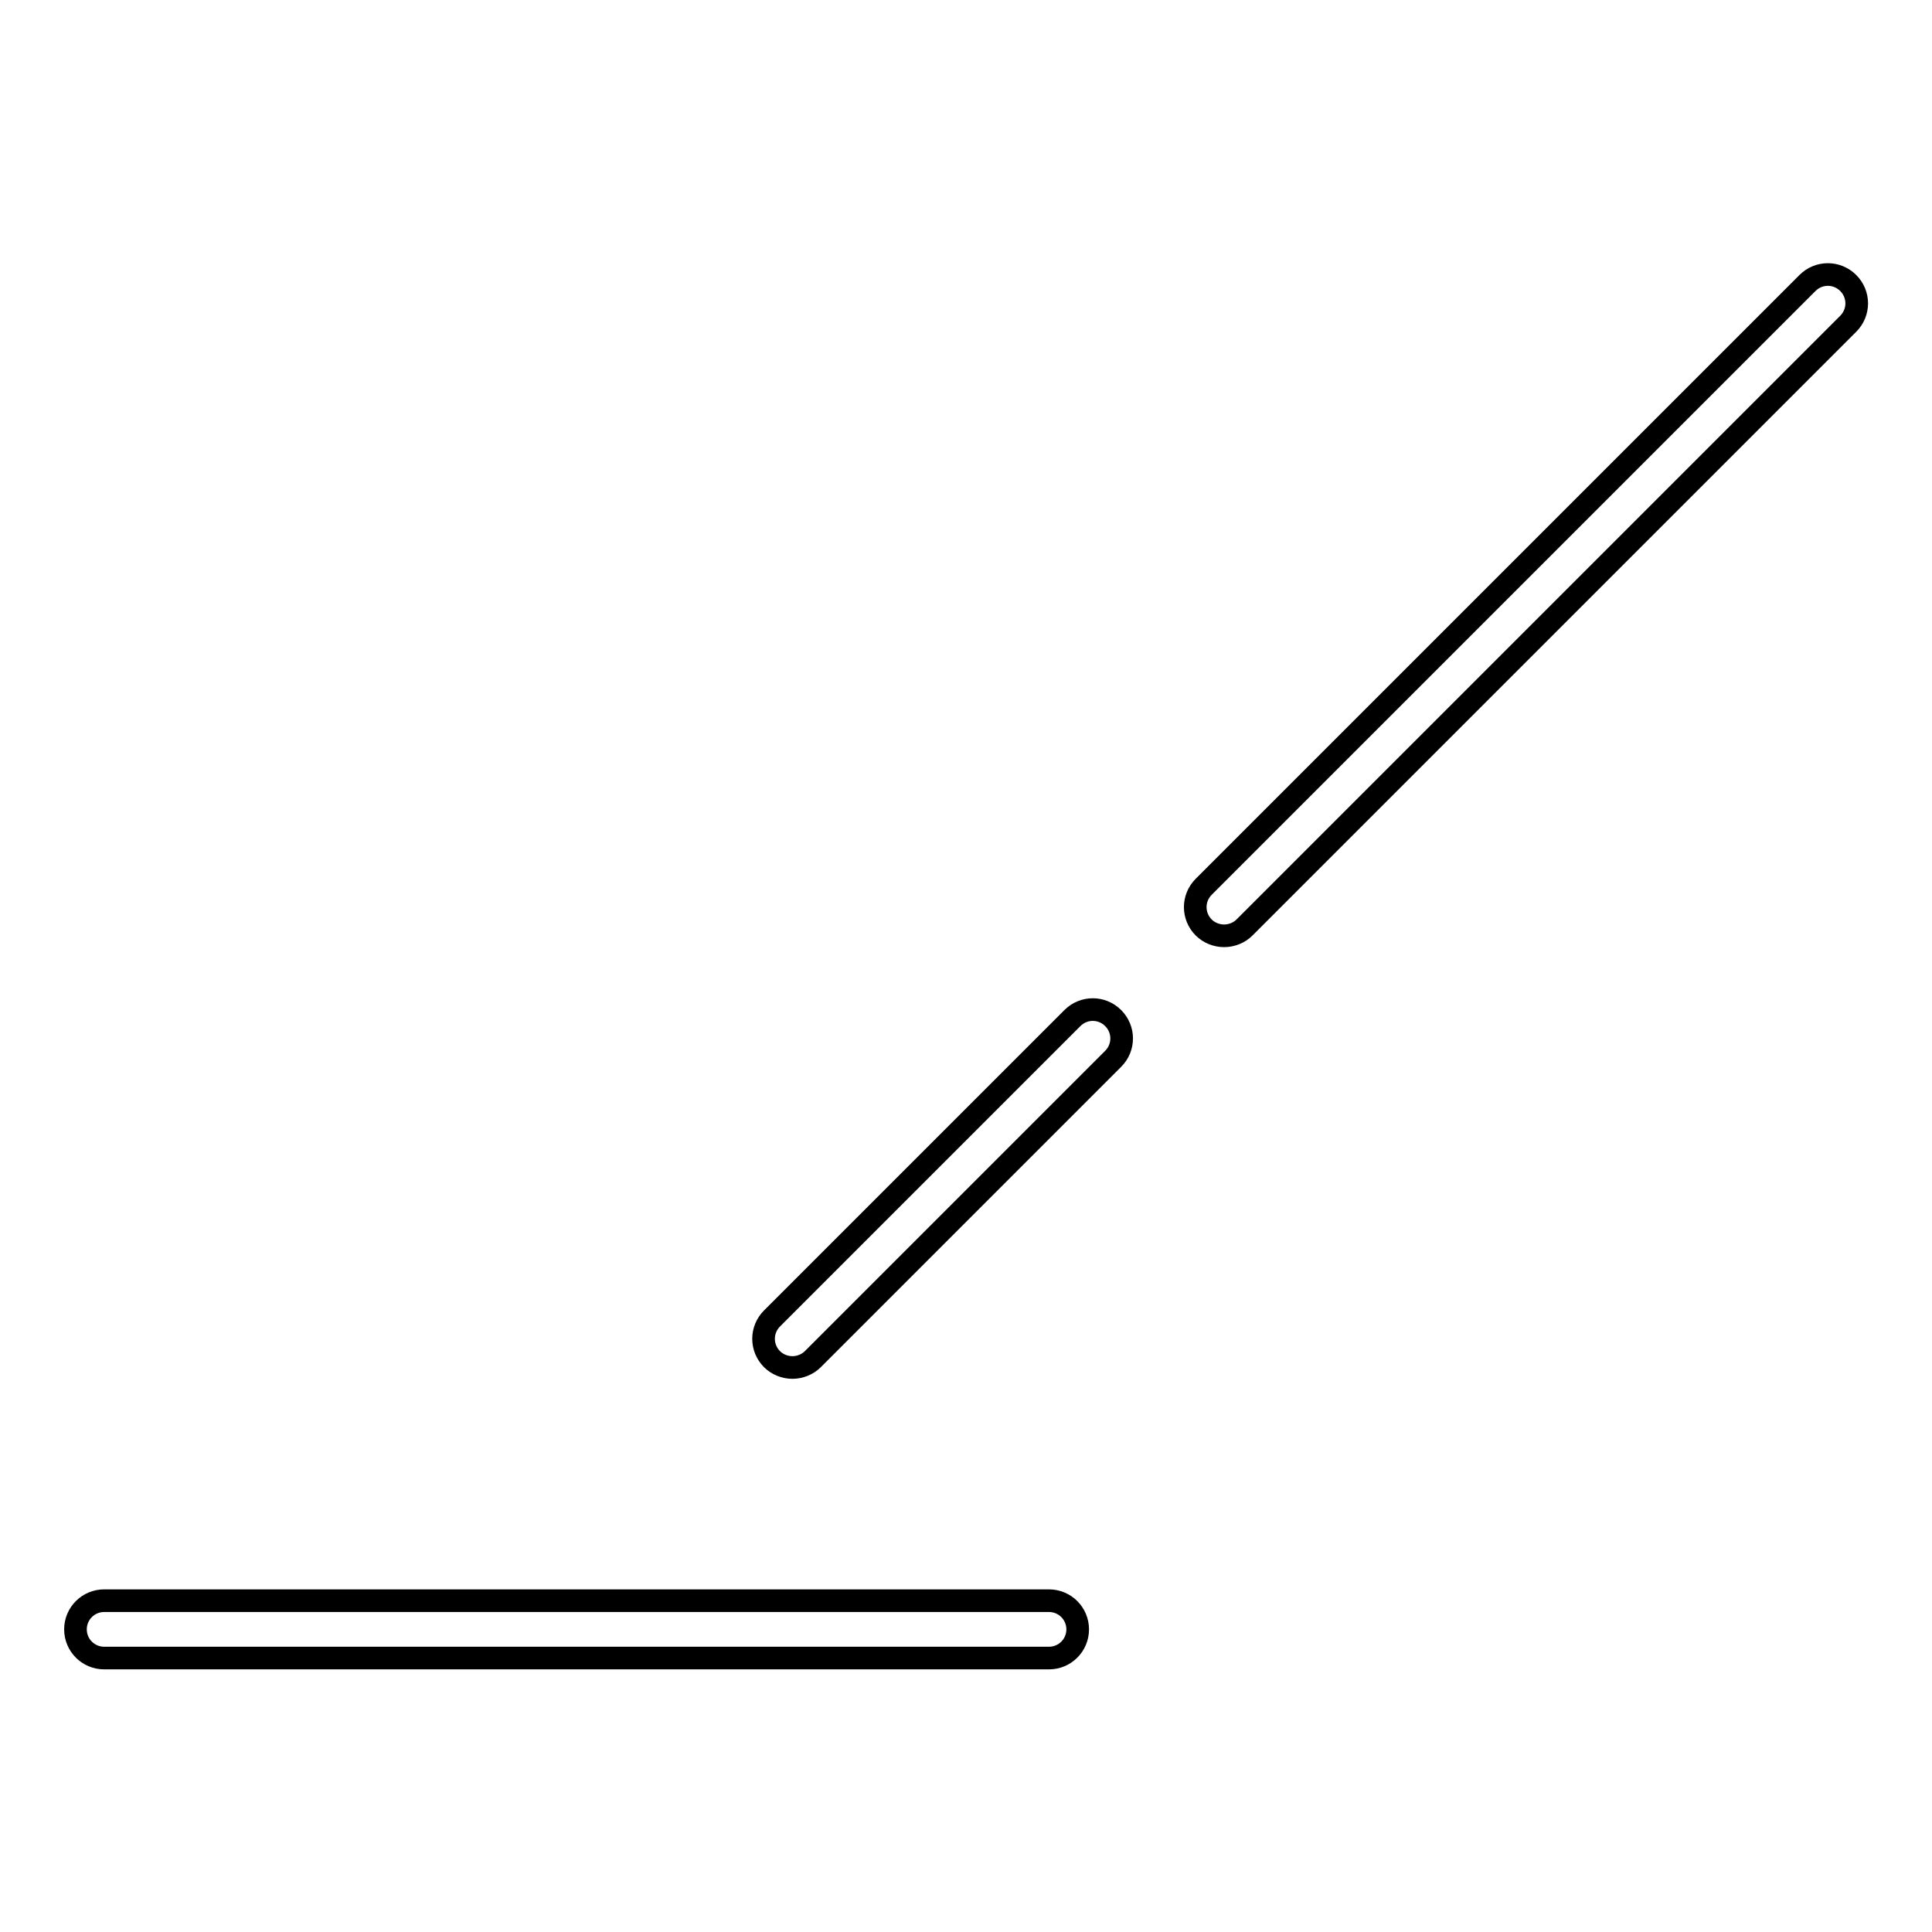 <?xml version="1.0" encoding="utf-8"?>
<!-- Svg Vector Icons : http://www.onlinewebfonts.com/icon -->
<!DOCTYPE svg PUBLIC "-//W3C//DTD SVG 1.1//EN" "http://www.w3.org/Graphics/SVG/1.1/DTD/svg11.dtd">
<svg version="1.1" xmlns="http://www.w3.org/2000/svg" xmlns:xlink="http://www.w3.org/1999/xlink" x="0px" y="0px" viewBox="0 0 256 256" enable-background="new 0 0 256 256" xml:space="preserve">
<g><g><path stroke-width="3" fill-opacity="0" stroke="#000000"  d="M139,219.7H13.8c-2.1,0-3.8-1.7-3.8-3.8c0-2.1,1.7-3.8,3.8-3.8H139c2.1,0,3.8,1.7,3.8,3.8C142.8,218,141.1,219.7,139,219.7z"/><path stroke-width="3" fill-opacity="0" stroke="#000000"  d="M162.2,124c-1,0-2-0.4-2.7-1.1c-1.5-1.5-1.5-3.9,0-5.4l80-80c1.5-1.5,3.9-1.5,5.4,0s1.5,3.9,0,5.4l-80,80C164.2,123.6,163.2,124,162.2,124z"/><path stroke-width="3" fill-opacity="0" stroke="#000000"  d="M105,181.2c-1,0-2-0.4-2.7-1.1c-1.5-1.5-1.5-3.9,0-5.4l39.8-39.8c1.5-1.5,3.9-1.5,5.4,0c1.5,1.5,1.5,3.9,0,5.4l-39.8,39.8C107,180.8,106,181.2,105,181.2z"/></g></g>
</svg>